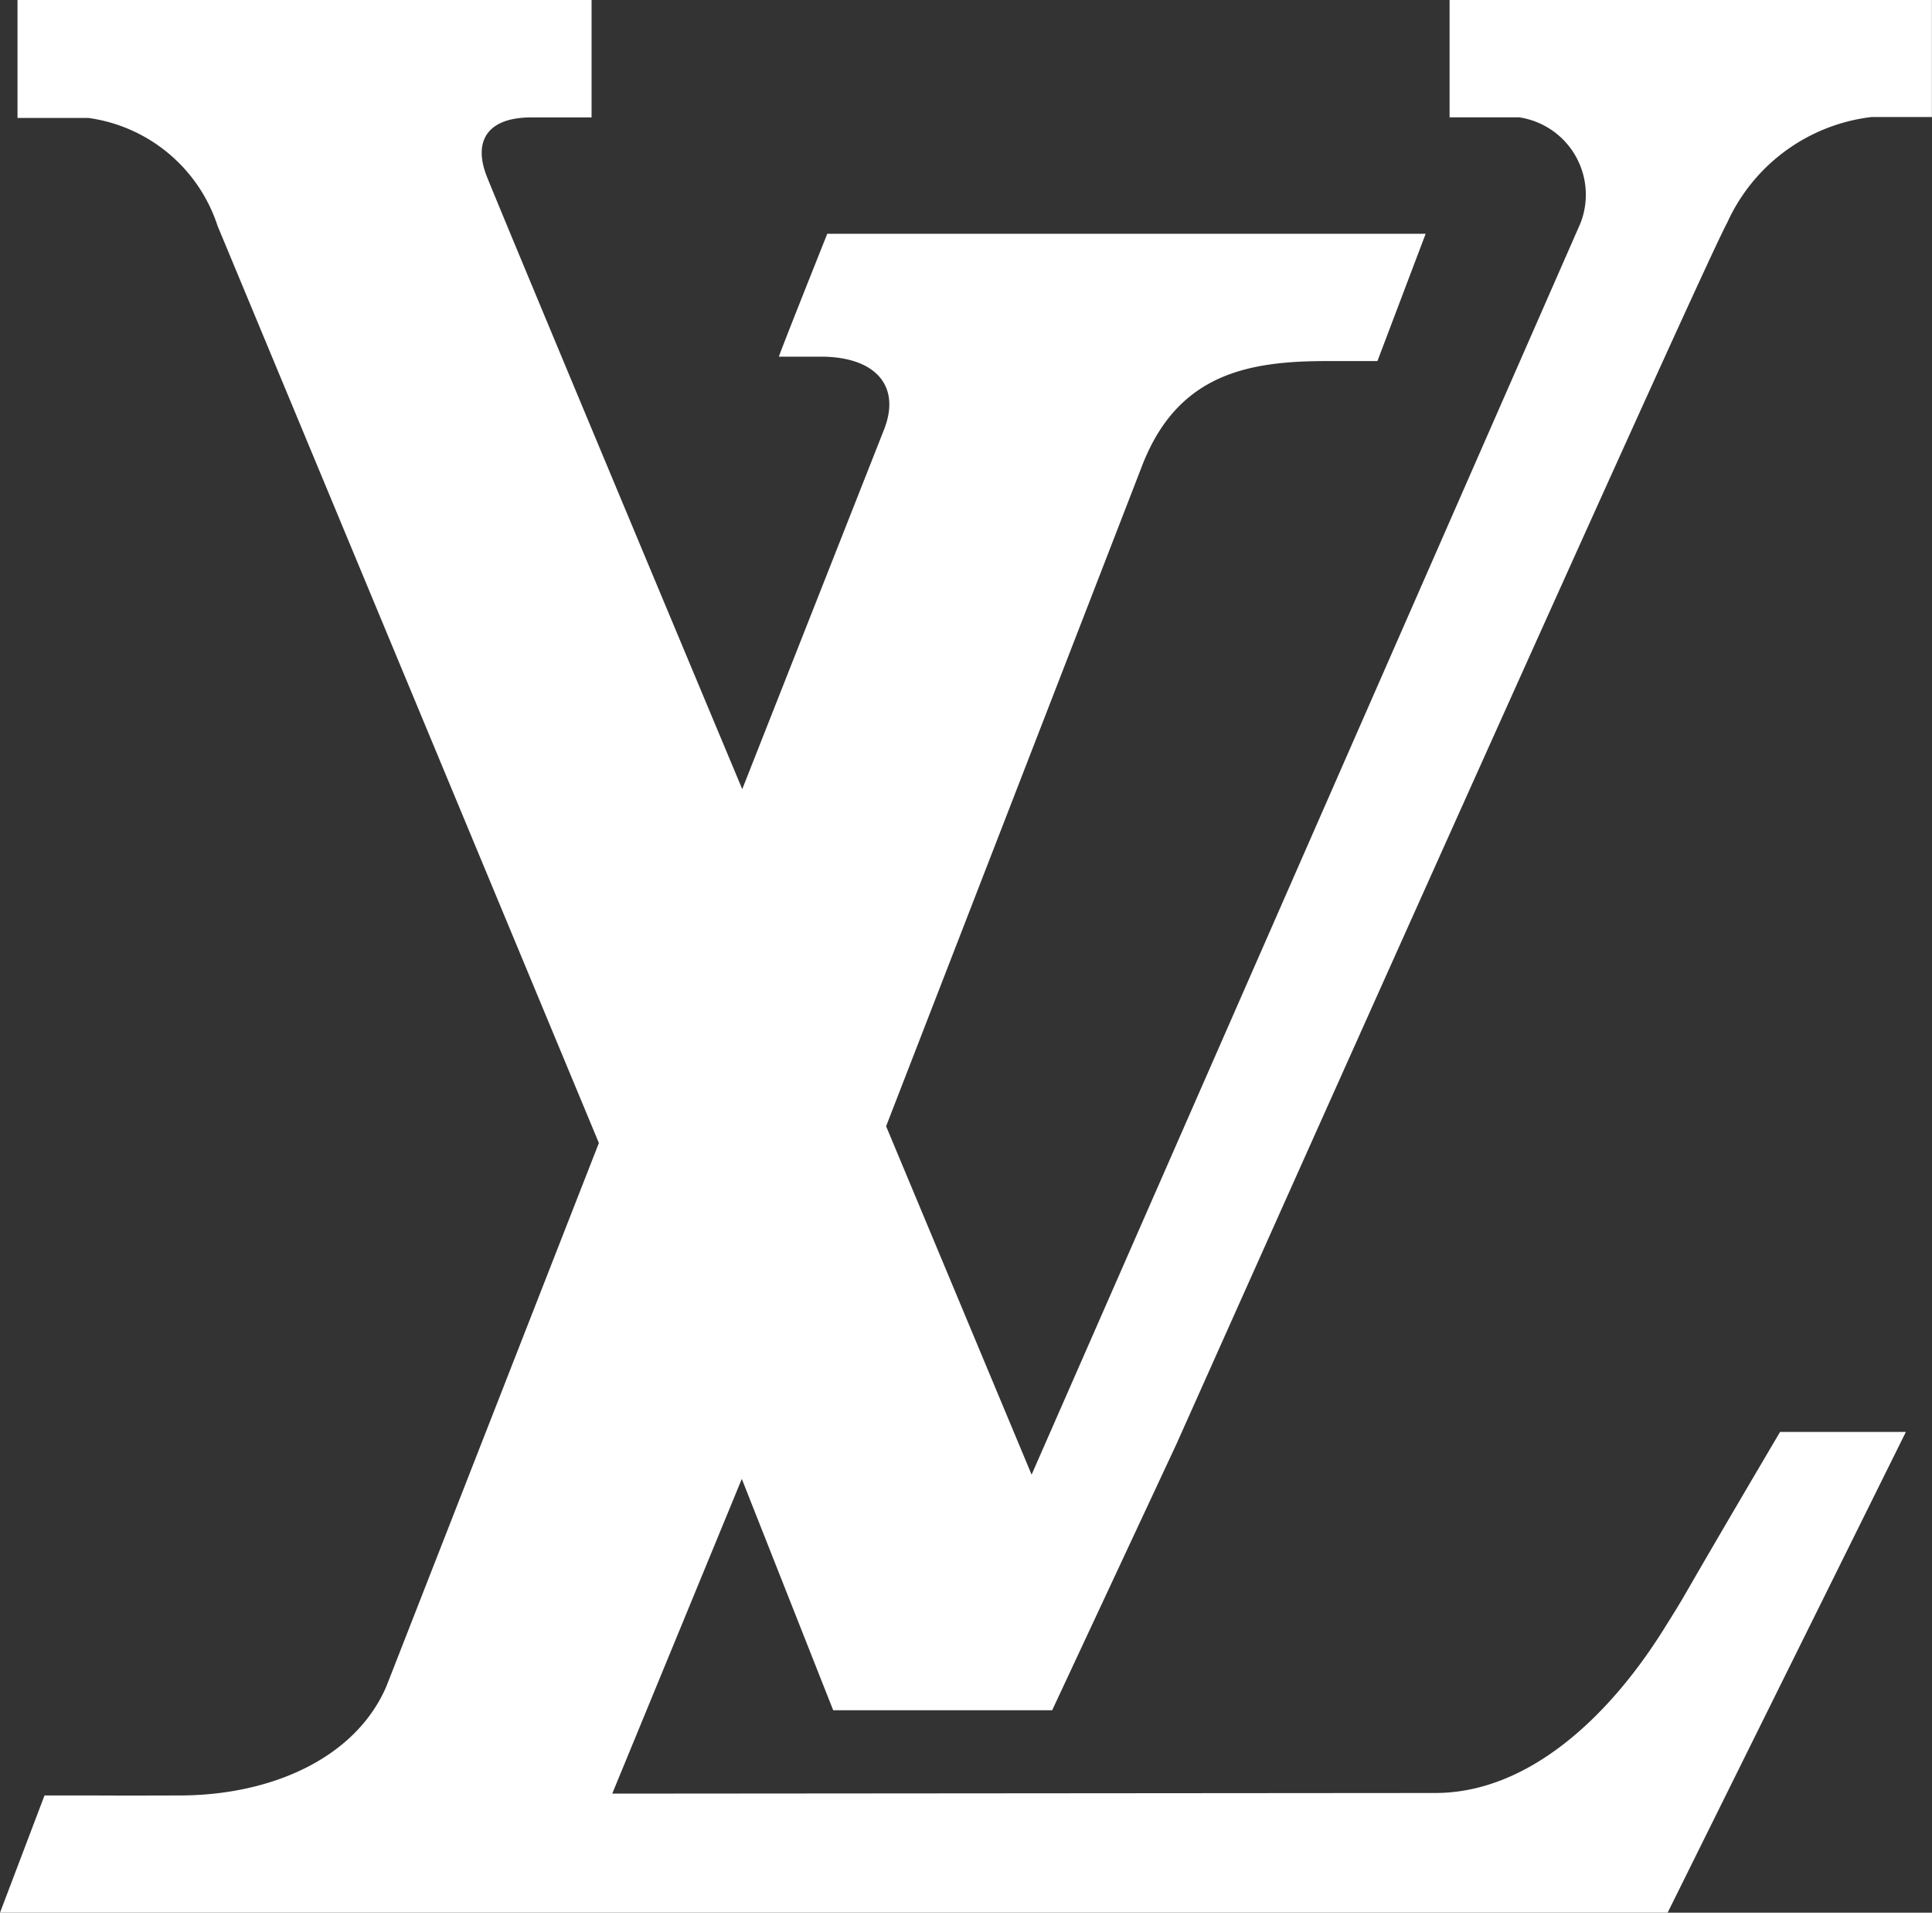 <svg xmlns="http://www.w3.org/2000/svg" xmlns:xlink="http://www.w3.org/1999/xlink" width="39.067" height="38.67" viewBox="0 0 39.067 38.67">
  <rect x="0" y="0" width="39.067" height="38.67" fill="#333333" stroke="none"/>
  <defs>
    <clipPath id="clip-path">
      <rect id="Rectangle_4930" data-name="Rectangle 4930" width="39.067" height="38.67" fill="#fff"/>
    </clipPath>
  </defs>
  <g id="LV_logo" data-name="LV logo" transform="translate(0 0)">
    <g id="Group_3461" data-name="Group 3461" transform="translate(0 0)" clip-path="url(#clip-path)">
      <path id="Path_64166" data-name="Path 64166" d="M29.021,36.25c1.893,0,3.521-1.554,4.615-3.3.636-1.017,0,0,2.359-4l2.544,0L33.721,38.67H0L.9,36.3c2.756,0,.212.006,2.756,0,1.844-.008,3.54-.761,4.159-2.211l4.295-10.98L4.4,4.568A3.207,3.207,0,0,0,1.789,2.385H.354V0H11.962V2.374H10.743c-.9,0-1.176.49-.9,1.191.386.967,5.166,12.39,5.166,12.39l2.864-7.262c.358-.9-.182-1.482-1.274-1.482h-.848c-.015,0,.977-2.484.977-2.484h12.1L27.853,7.3H26.827c-1.6,0-3.019.263-3.735,2.122-.7,1.812-5.174,13.348-5.174,13.348l2.942,7.044,11.1-25.305a1.582,1.582,0,0,0-1.242-2.137H29.312V0h9.753V2.366H37.844A3.678,3.678,0,0,0,34.927,4.5c-.572,1.045-11.135,24.689-11.135,24.689l-2.516,5.388H16.848L15,29.9l-2.62,6.363,16.638-.013Z" transform="translate(0 0)" fill="#fff"/>
    </g>
  </g>
</svg>
